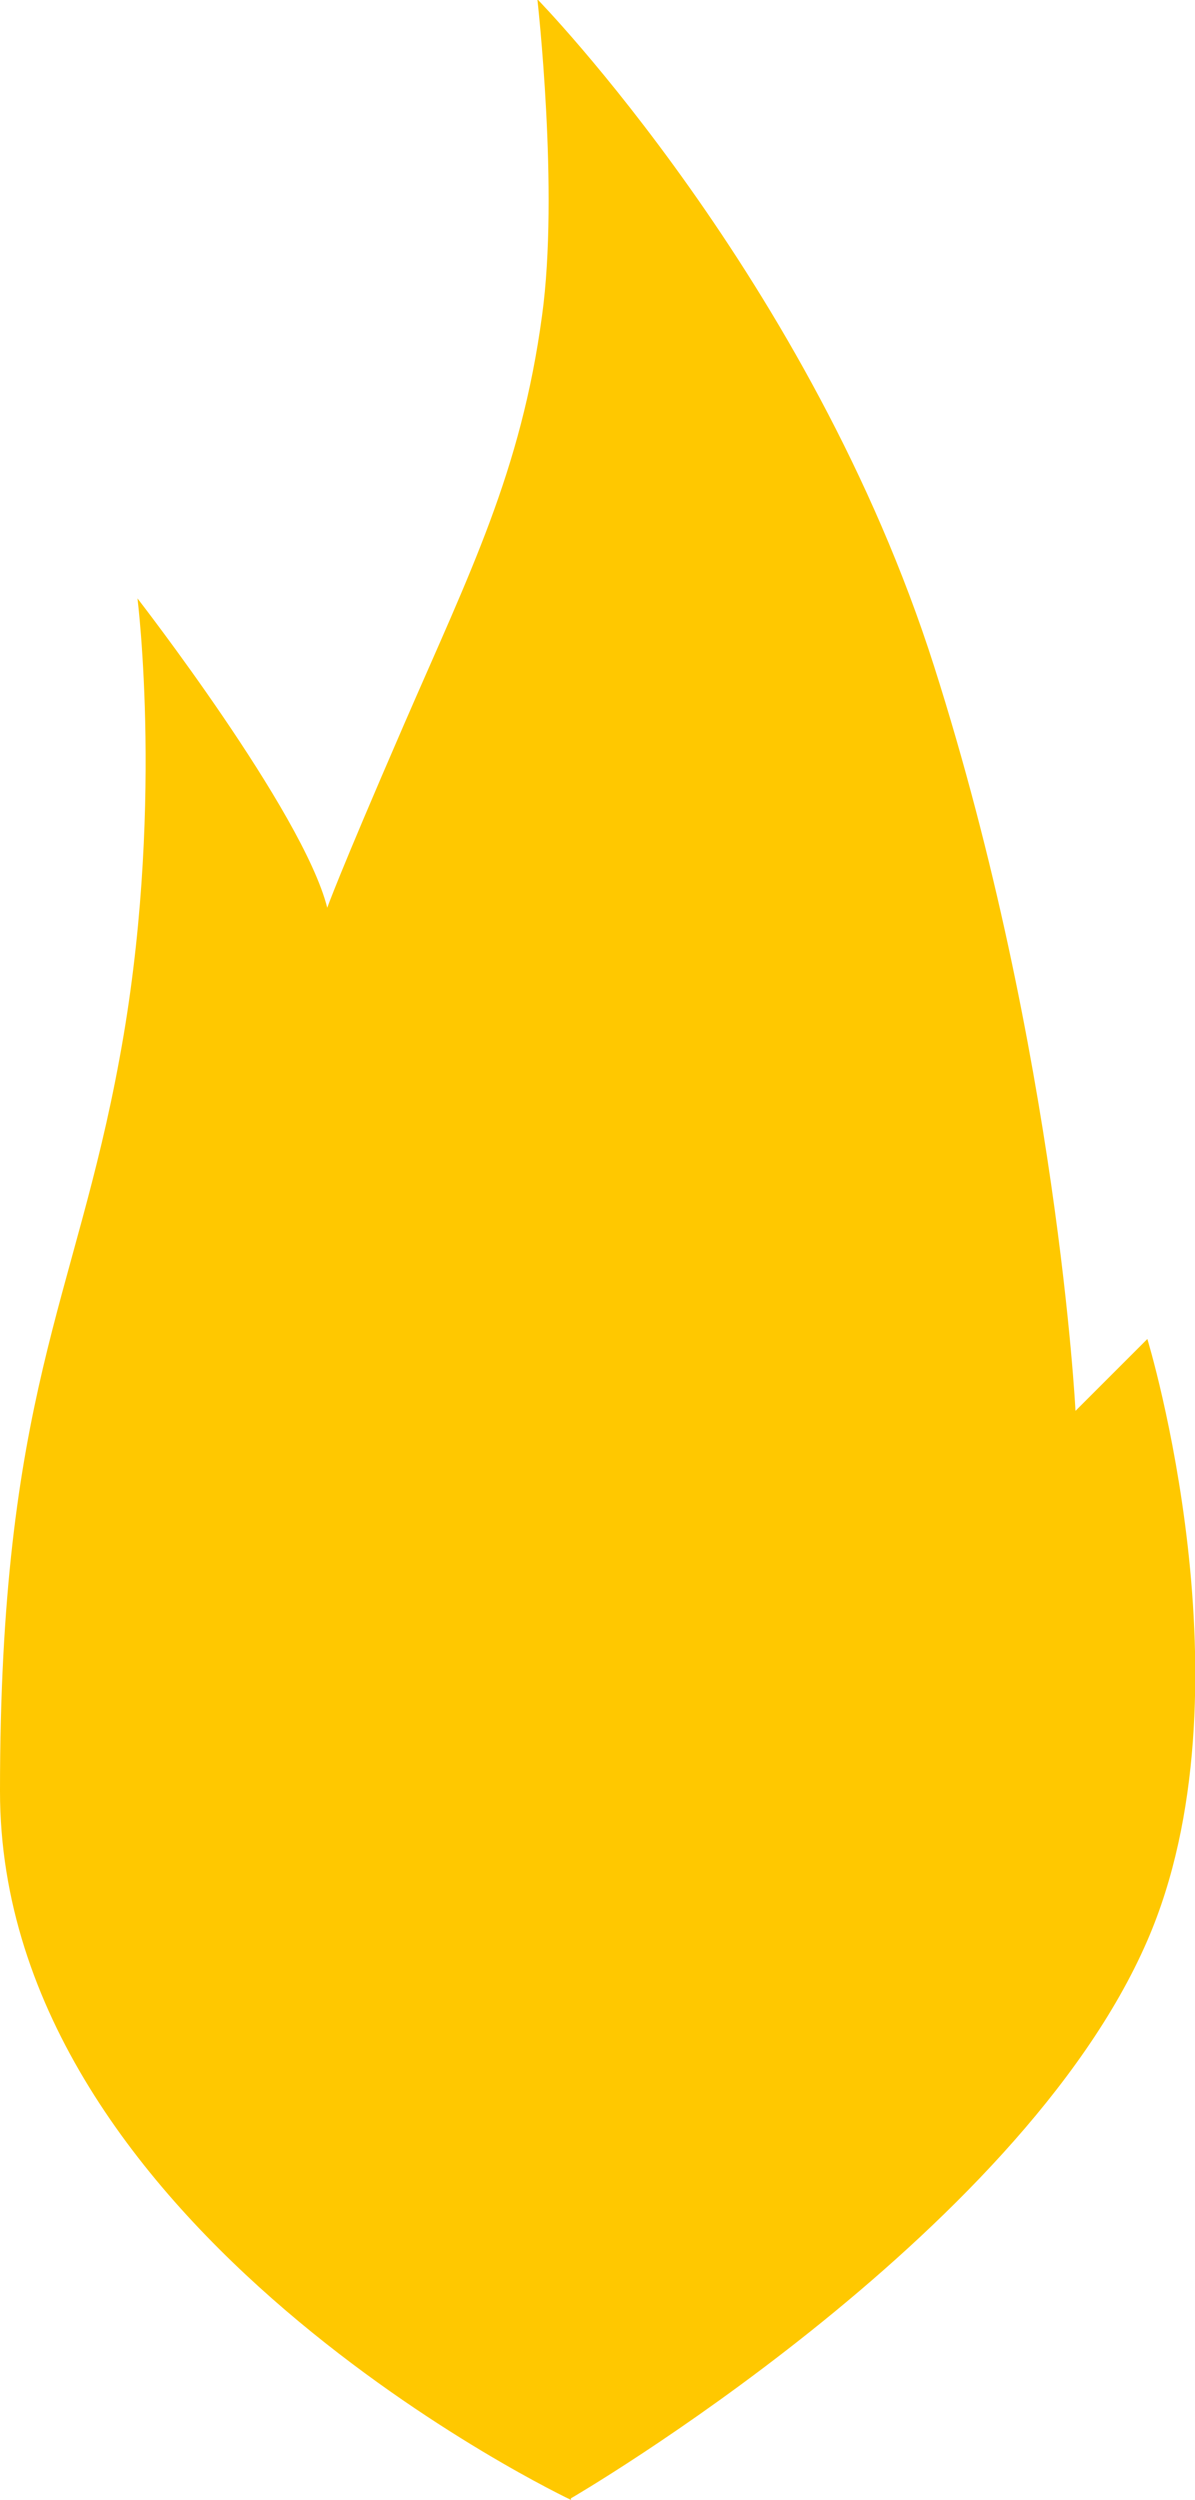 <?xml version="1.0" encoding="UTF-8"?><svg xmlns="http://www.w3.org/2000/svg" viewBox="0 0 15.3 32"><defs><style>.d{fill:#ffc800;}</style></defs><g id="a"/><g id="b"><g id="c"><path class="d" d="M7.31,32S0,28.55,0,22.93c0-5.07,.96-6.27,1.53-9.38,.58-3.12,.23-5.89,.23-5.89,0,0,2.12,2.73,2.43,3.96,0,0,.13-.38,.98-2.34,.85-1.96,1.5-3.24,1.77-5.24,.22-1.59-.06-4.05-.06-4.05,0,0,3.5,3.58,5.08,8.54,1.58,4.96,1.81,9.53,1.81,9.53l.92-.92s1.38,4.52,0,7.7c-1.65,3.81-7.38,7.14-7.38,7.14"/></g></g></svg>